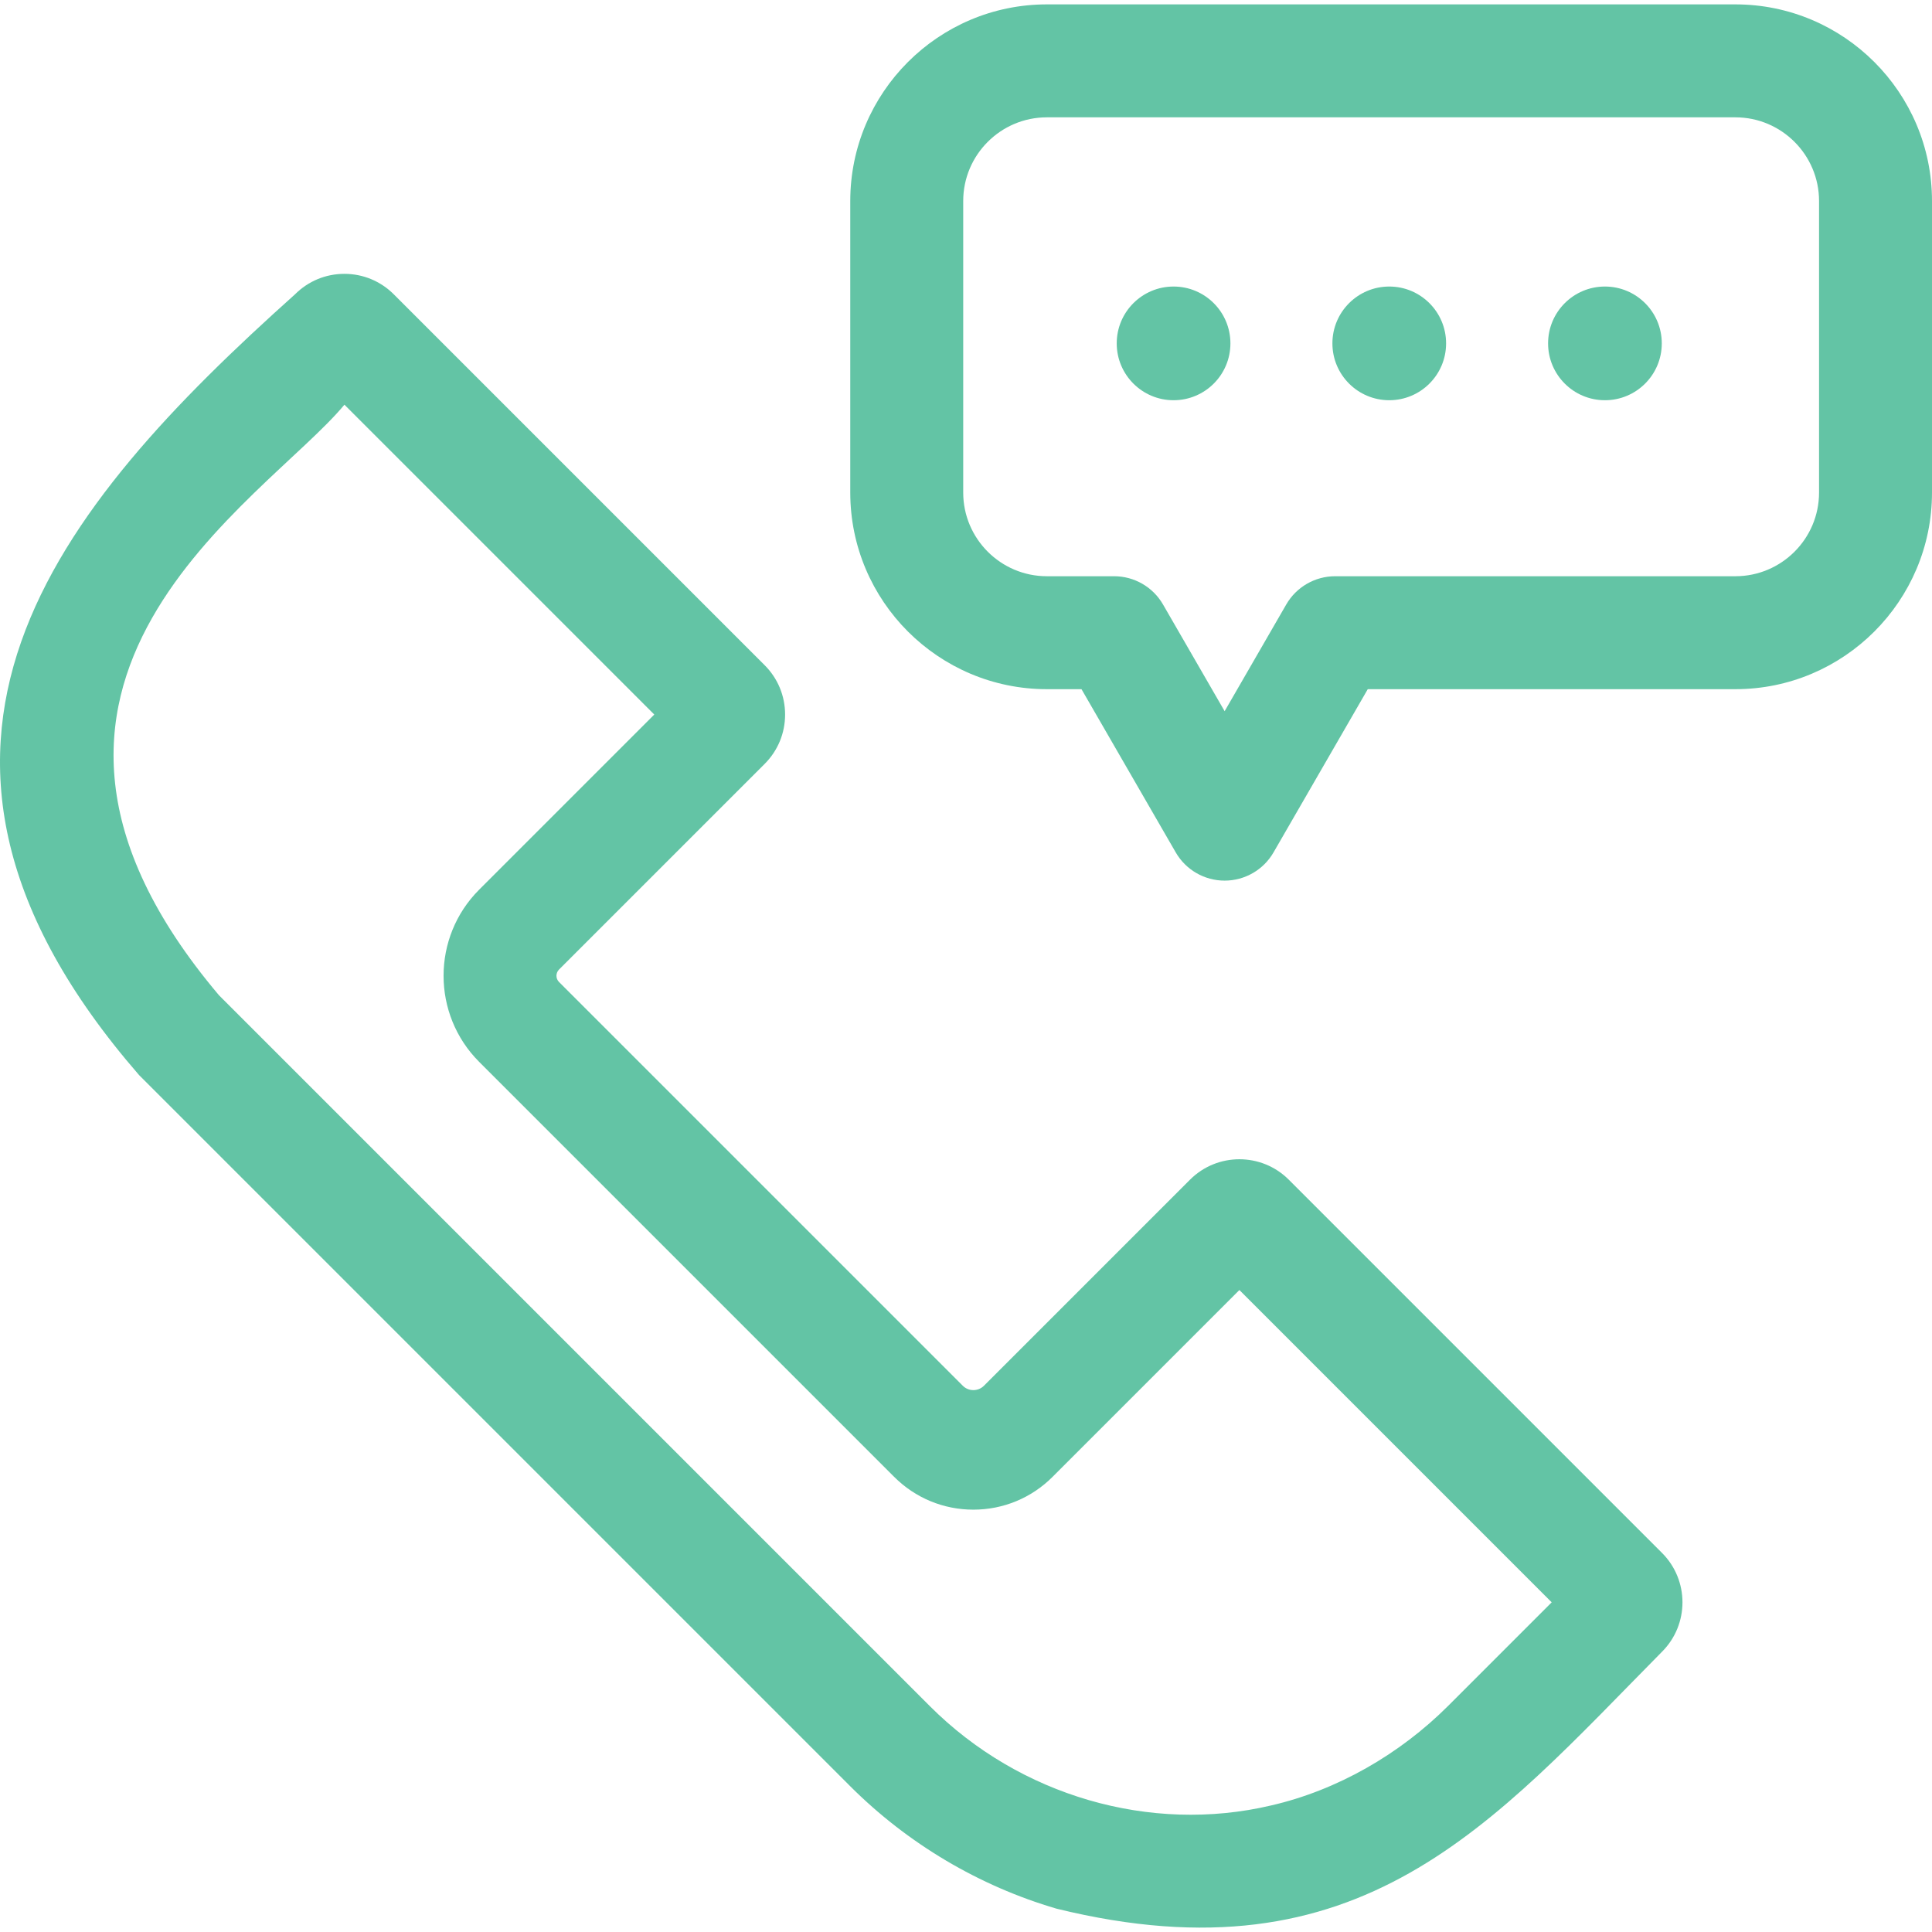 <?xml version="1.0"?>
<svg xmlns="http://www.w3.org/2000/svg" xmlns:xlink="http://www.w3.org/1999/xlink" xmlns:svgjs="http://svgjs.com/svgjs" version="1.1" width="512" height="512" x="0" y="0" viewBox="0 0 513.16 513.16" style="enable-background:new 0 0 512 512" xml:space="preserve"><g><g xmlns="http://www.w3.org/2000/svg"><path d="m342.308 313.333c-7.229-7.23-18.993-7.229-26.225 0l-54.73 54.731c-1.556 1.556-4.079 1.556-5.635 0l-107.23-107.23c-.917-.917-.917-2.403 0-3.319l54.608-54.608c3.504-3.503 5.434-8.16 5.434-13.114s-1.93-9.611-5.432-13.112l-98.513-98.514c-3.502-3.501-8.158-5.429-13.109-5.43h-.002c-4.955 0-9.613 1.931-13.126 5.446-63.204 56.625-116.952 120.406-41.389 207.392l188.822 188.822c15.271 15.271 34.238 26.533 54.849 32.568 80.917 19.853 115.525-22.402 160.829-68.257 7.23-7.23 7.23-18.994 0-26.225zm42.332 139.769c-12.869 12.851-29.476 22.423-47.046 26.452-32.063 7.551-66.777-2.548-90.6-26.37l-188.822-188.822c-70.661-83.58 12.106-131.305 33.314-156.869l82.299 82.299-46.509 46.51c-12.612 12.612-12.612 33.133 0 45.745l110.216 110.216c5.621 5.621 13.095 8.717 21.044 8.717s15.423-3.096 21.044-8.717l49.616-49.616 82.95 82.95z" fill="#63c4a5" data-original="#000000" style=""/><path d="m460.939 1.164h-182.878c-28.794 0-52.221 23.426-52.221 52.221v77.447c0 28.795 23.426 52.221 52.221 52.221h9.197l25.027 43.349c2.679 4.641 7.631 7.5 12.99 7.5s10.311-2.859 12.99-7.5l25.027-43.349h97.646c28.794 0 52.221-23.426 52.221-52.221v-77.447c.001-28.795-23.425-52.221-52.22-52.221zm22.221 129.668c0 12.253-9.968 22.221-22.221 22.221h-106.306c-5.359 0-10.311 2.859-12.99 7.5l-16.367 28.349-16.367-28.349c-2.679-4.641-7.631-7.5-12.99-7.5h-17.857c-12.252 0-22.221-9.968-22.221-22.221v-77.447c0-12.253 9.968-22.221 22.221-22.221h182.878c12.252 0 22.221 9.968 22.221 22.221v77.447z" fill="#63c4a5" data-original="#000000" style=""/><circle cx="311.713" cy="91.206" r="15.099" fill="#63c4a5" data-original="#000000" style=""/><circle cx="369" cy="91.206" r="15.099" fill="#63c4a5" data-original="#000000" style=""/><circle cx="426.288" cy="91.206" r="15.099" fill="#63c4a5" data-original="#000000" style=""/></g></g></svg>
